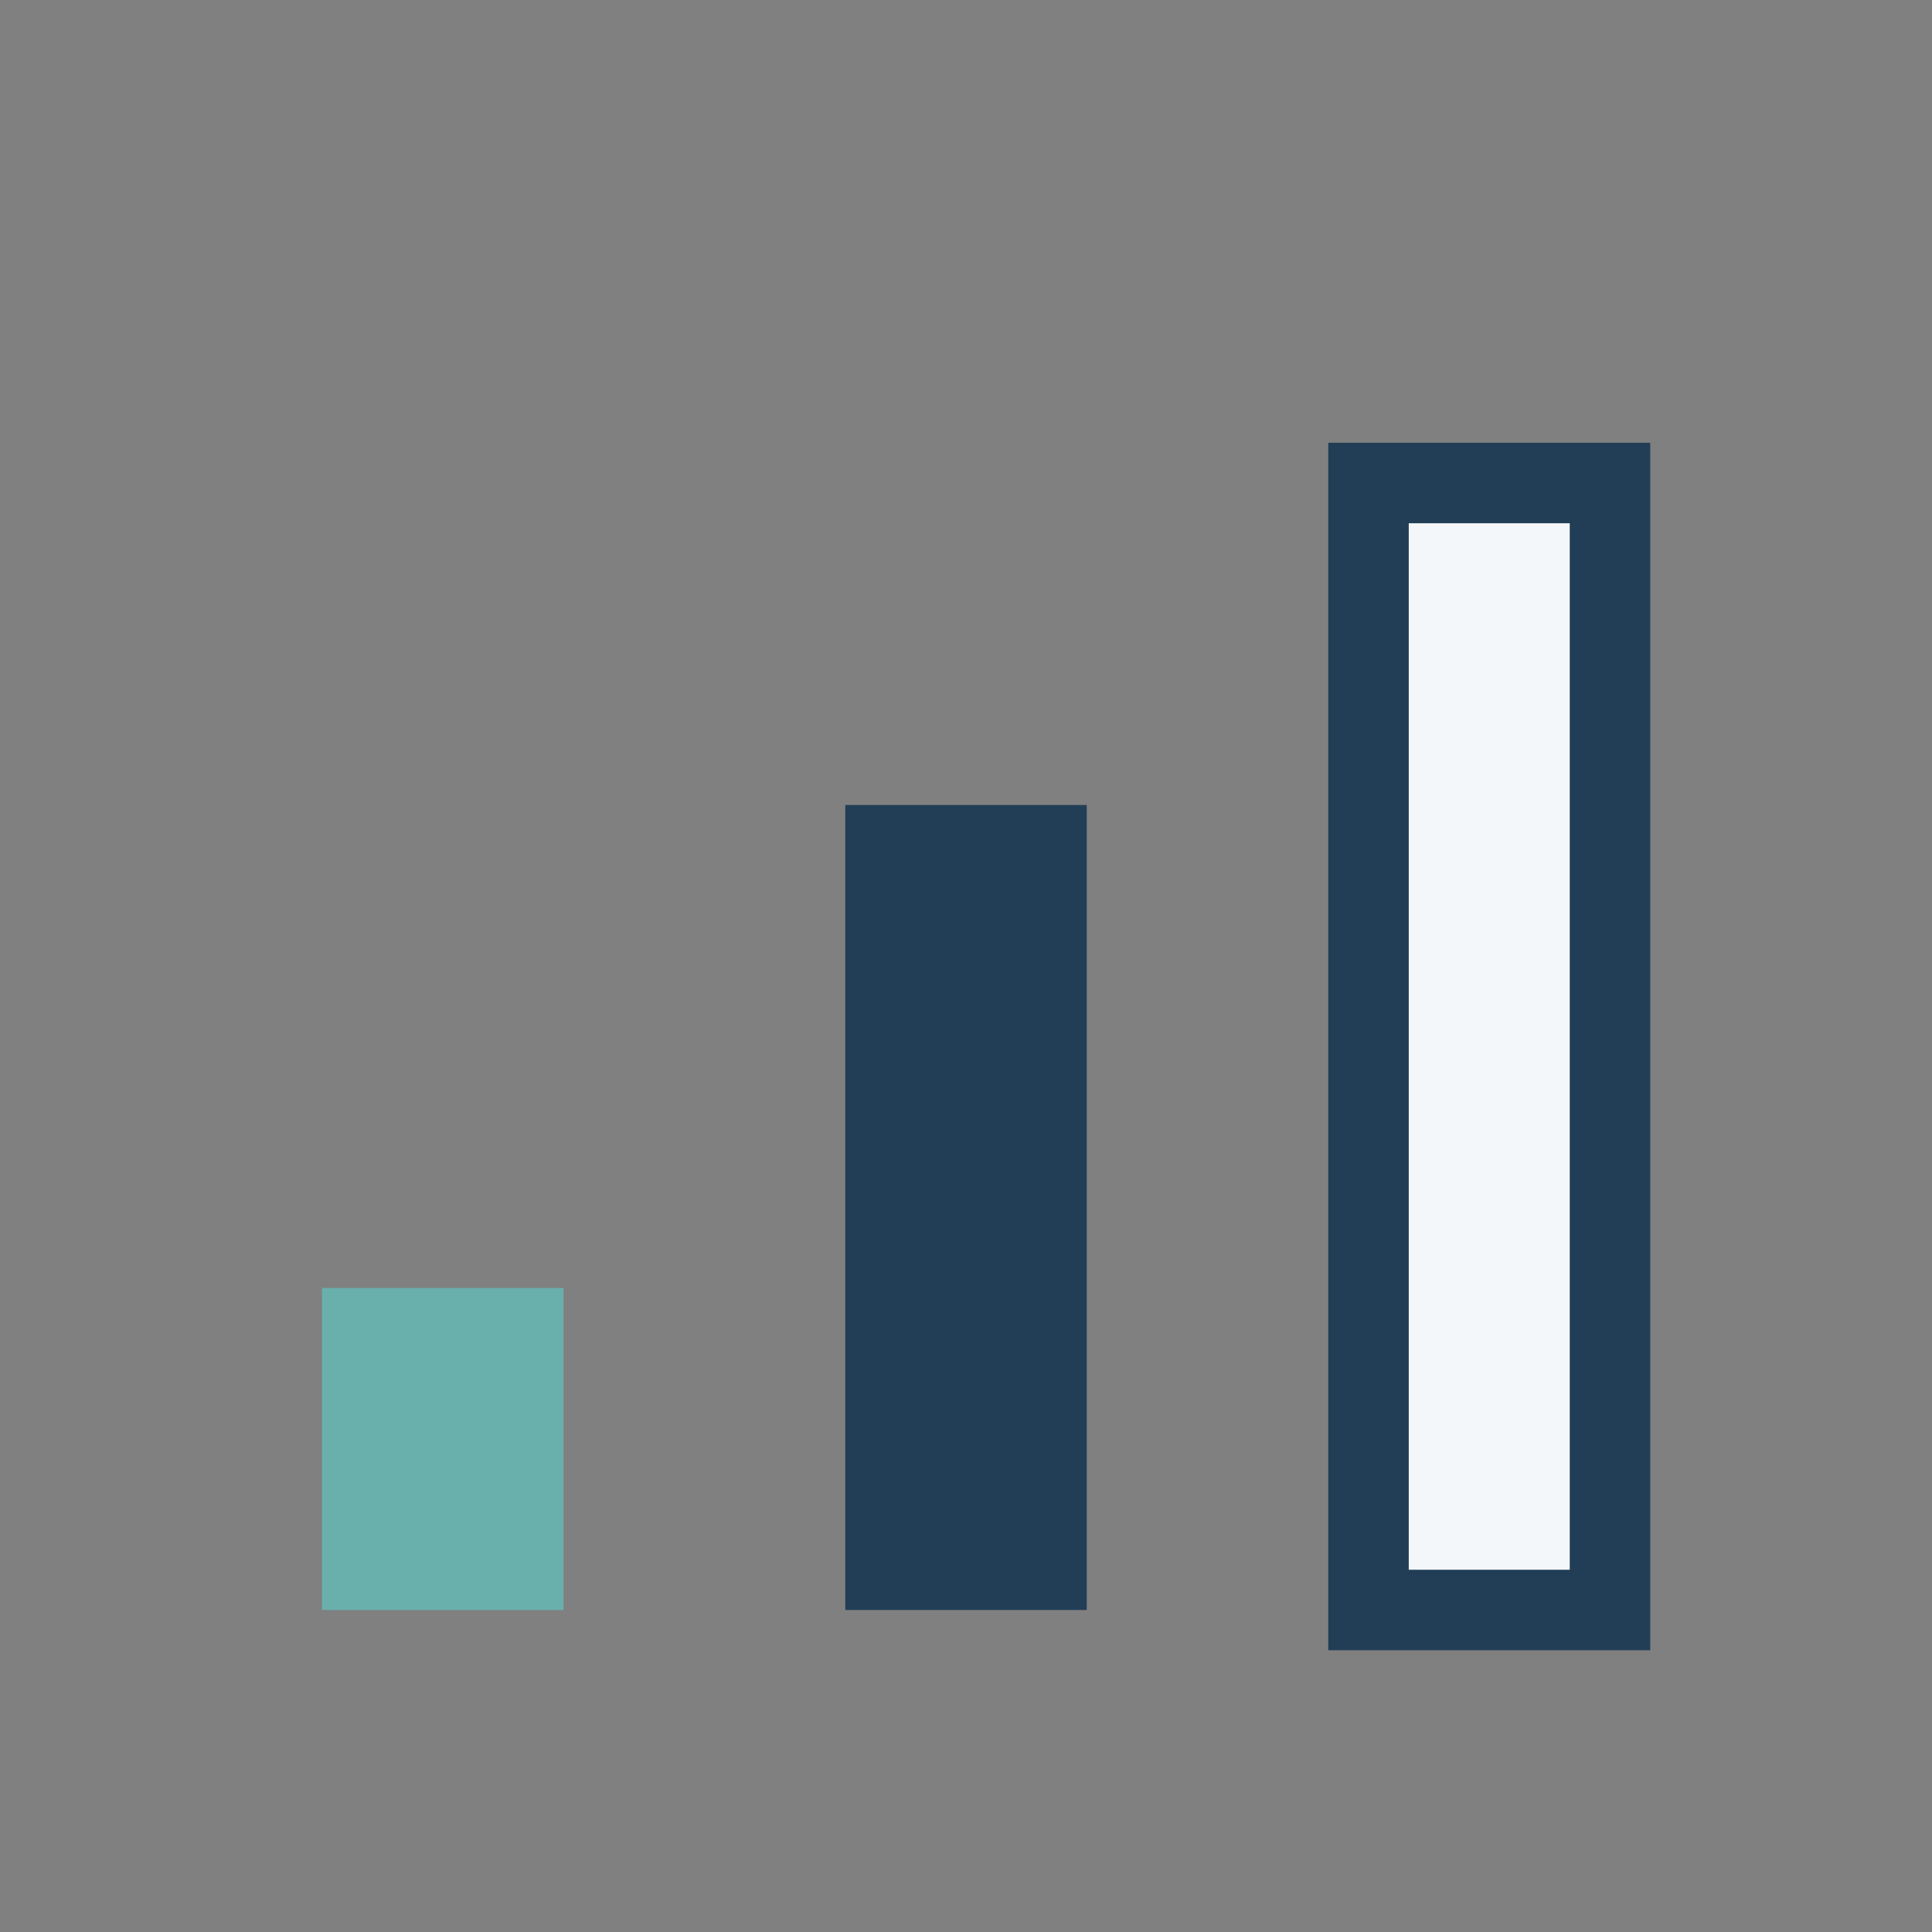 <?xml version="1.0" encoding="UTF-8"?>
<svg xmlns="http://www.w3.org/2000/svg" width="24" height="24" viewBox="0 0 24 24"><rect x="0" y="0" width="24" height="24" fill="#808080" stroke="none"/><rect x="4" y="16" width="3" height="4" fill="#69B0AC"/><rect x="10.5" y="10" width="3" height="10" fill="#223E56"/><rect x="17" y="6" width="3" height="14" fill="#F4F7FA" stroke="#223E56"/></svg>